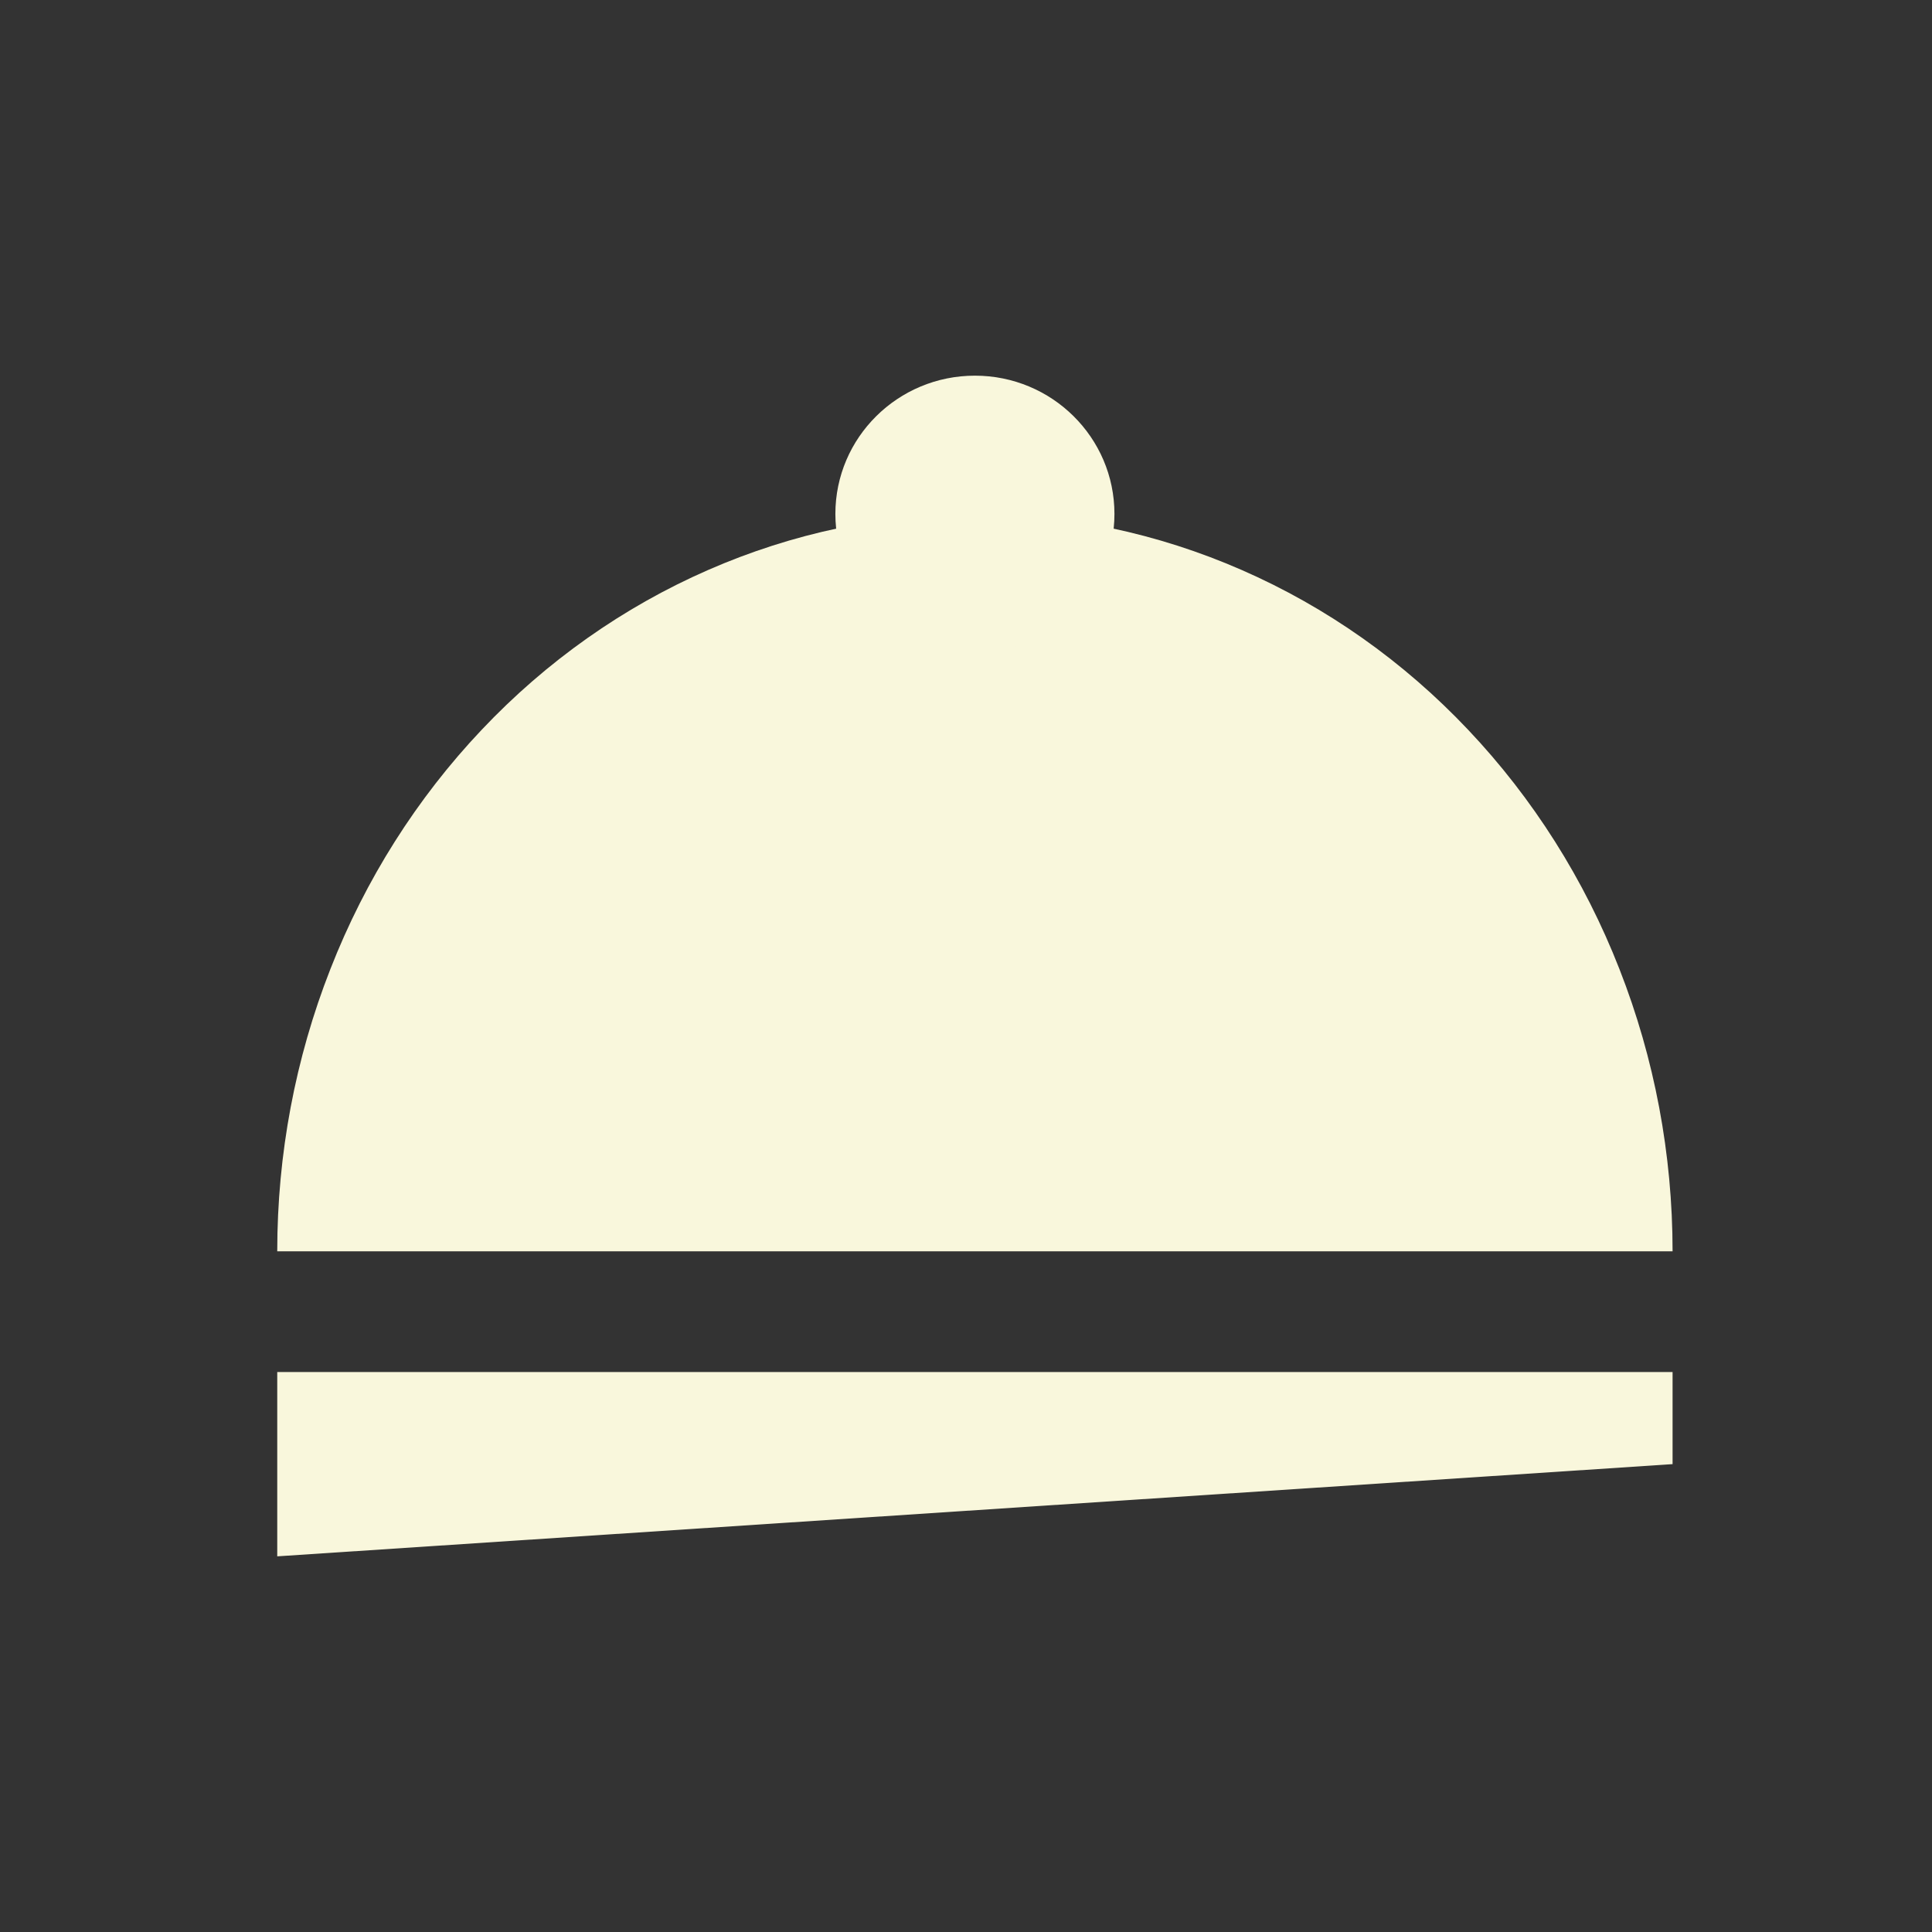 <?xml version="1.0" encoding="UTF-8"?> <svg xmlns="http://www.w3.org/2000/svg" width="18" height="18" viewBox="0 0 18 18" fill="none"><rect x="0" y="0" width="18" height="18" fill="#333333" stroke="none"/><path d="M2.583 11.658C2.583 10.755 2.751 9.862 3.078 9.029C3.404 8.195 3.883 7.438 4.487 6.8C5.09 6.162 5.807 5.656 6.596 5.311C7.384 4.966 8.229 4.788 9.083 4.788C9.937 4.788 10.782 4.966 11.57 5.311C12.359 5.656 13.076 6.162 13.679 6.8C14.283 7.438 14.762 8.195 15.088 9.029C15.415 9.862 15.583 10.755 15.583 11.658L2.583 11.658Z" fill="#F9F7DC"></path><path d="M2.583 12.783H15.583V13.641L2.583 14.5V12.783Z" fill="#F9F7DC"></path><path d="M10.383 4.788C10.383 5.499 9.801 6.076 9.083 6.076C8.365 6.076 7.783 5.499 7.783 4.788C7.783 4.077 8.365 3.5 9.083 3.5C9.801 3.5 10.383 4.077 10.383 4.788Z" fill="#F9F7DC"></path></svg> 